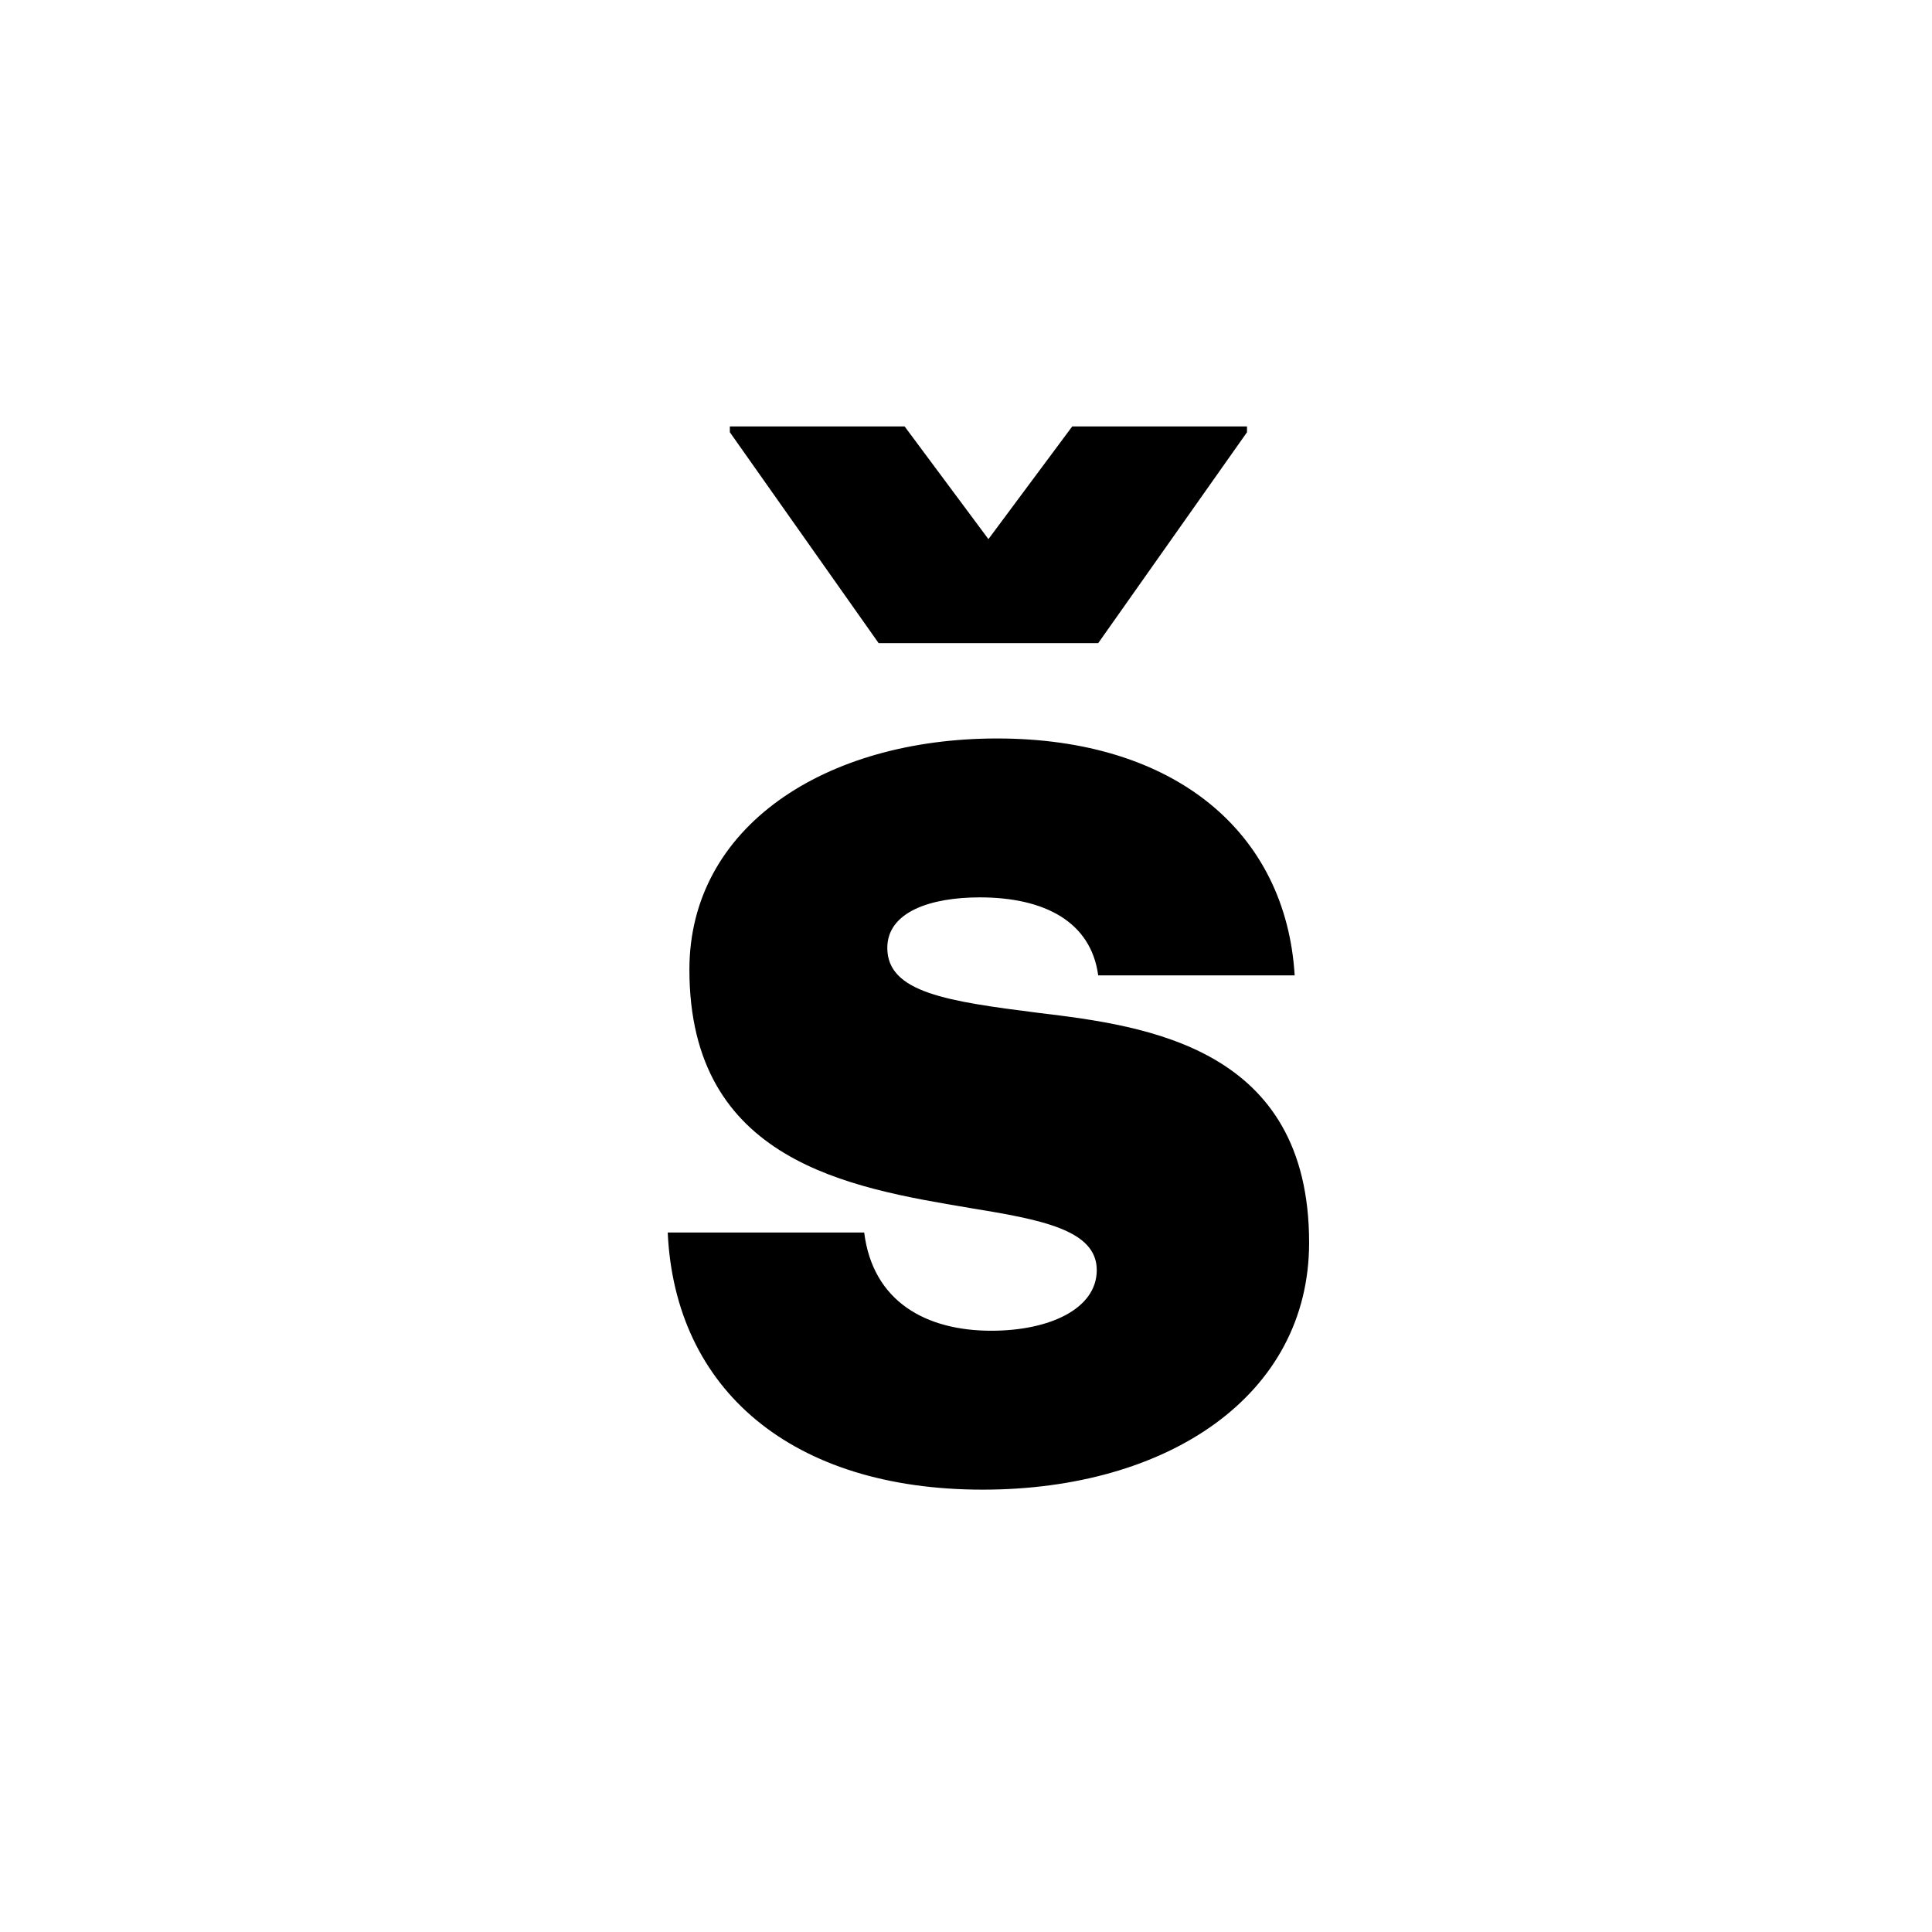 <svg id="Layer_1" data-name="Layer 1" xmlns="http://www.w3.org/2000/svg" viewBox="0 0 900 900"><path d="M402.573,574.15c4.037,32.3,28.935,45.759,59.217,45.759,26.917,0,49.125-10.094,49.125-28.263,0-18.842-26.245-23.552-59.219-28.936-55.853-9.421-130.547-21.533-130.547-111.033,0-66.619,63.255-107.668,143.333-107.668,82.77,0,134.586,43.74,138.623,110.36H511.586c-3.364-24.9-24.9-36.338-55.179-36.338-22.879,0-43.068,6.729-43.068,23.552,0,20.861,28.263,24.9,70.658,30.282,50.469,6.056,125.837,16.151,125.837,107,0,71.33-65.947,115.071-152.082,115.071-88.826,0-143.334-46.433-146.7-119.782Zm-62.582-372.8v-2.691h81.424l39.029,52.488,39.03-52.488H580.9v2.691L511.586,299.6H409.3Z"/></svg>